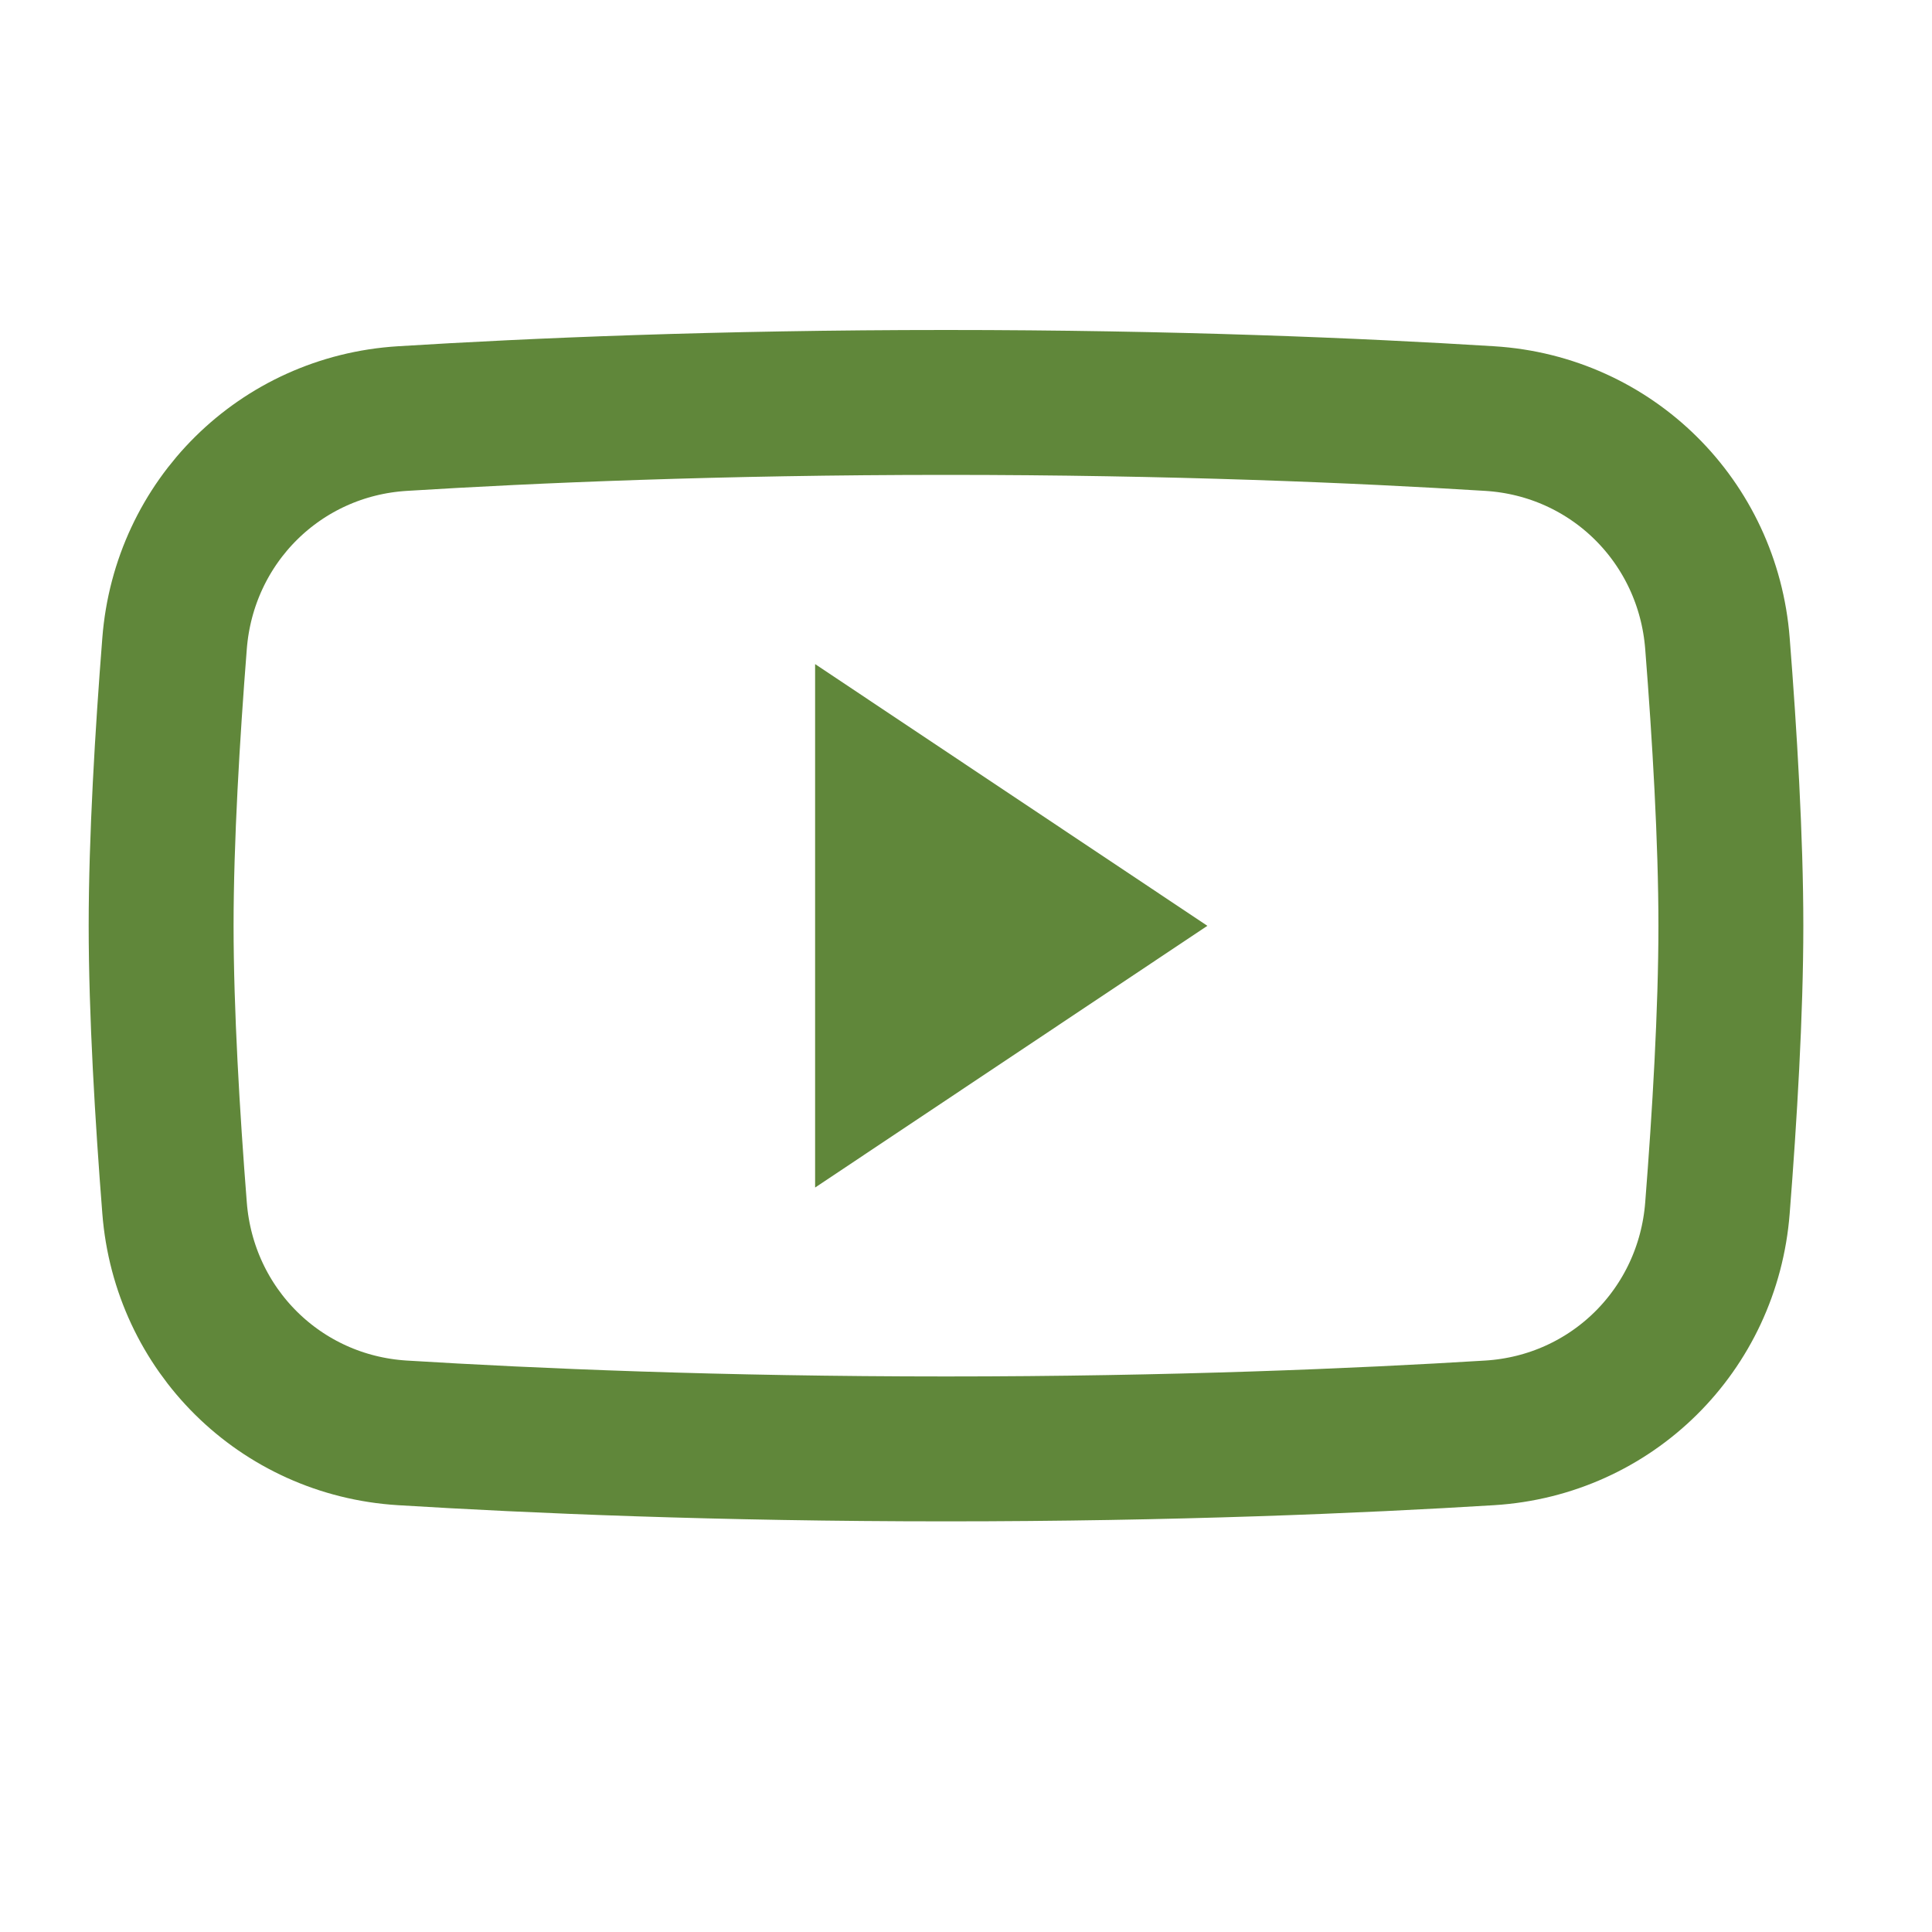<svg width="20" height="20" viewBox="0 0 20 20" fill="none" xmlns="http://www.w3.org/2000/svg">
<path d="M1.807 6.662C1.905 5.399 2.901 4.411 4.165 4.333C5.517 4.249 7.448 4.166 9.793 4.166C12.138 4.166 14.069 4.249 15.421 4.333C16.685 4.411 17.681 5.399 17.779 6.662C17.853 7.602 17.918 8.69 17.918 9.583C17.918 10.475 17.853 11.564 17.779 12.504C17.681 13.767 16.685 14.755 15.421 14.833C14.069 14.916 12.138 14.999 9.793 14.999C7.448 14.999 5.517 14.916 4.165 14.833C2.901 14.755 1.905 13.767 1.807 12.504C1.733 11.564 1.668 10.475 1.668 9.583C1.668 8.69 1.733 7.602 1.807 6.662Z" stroke="#60873A" stroke-width="1.5"/>
<path d="M9.438 10.424V8.744L10.697 9.584L9.438 10.424Z" fill="#60873A" stroke="#60873A" stroke-width="2"/>
</svg>
